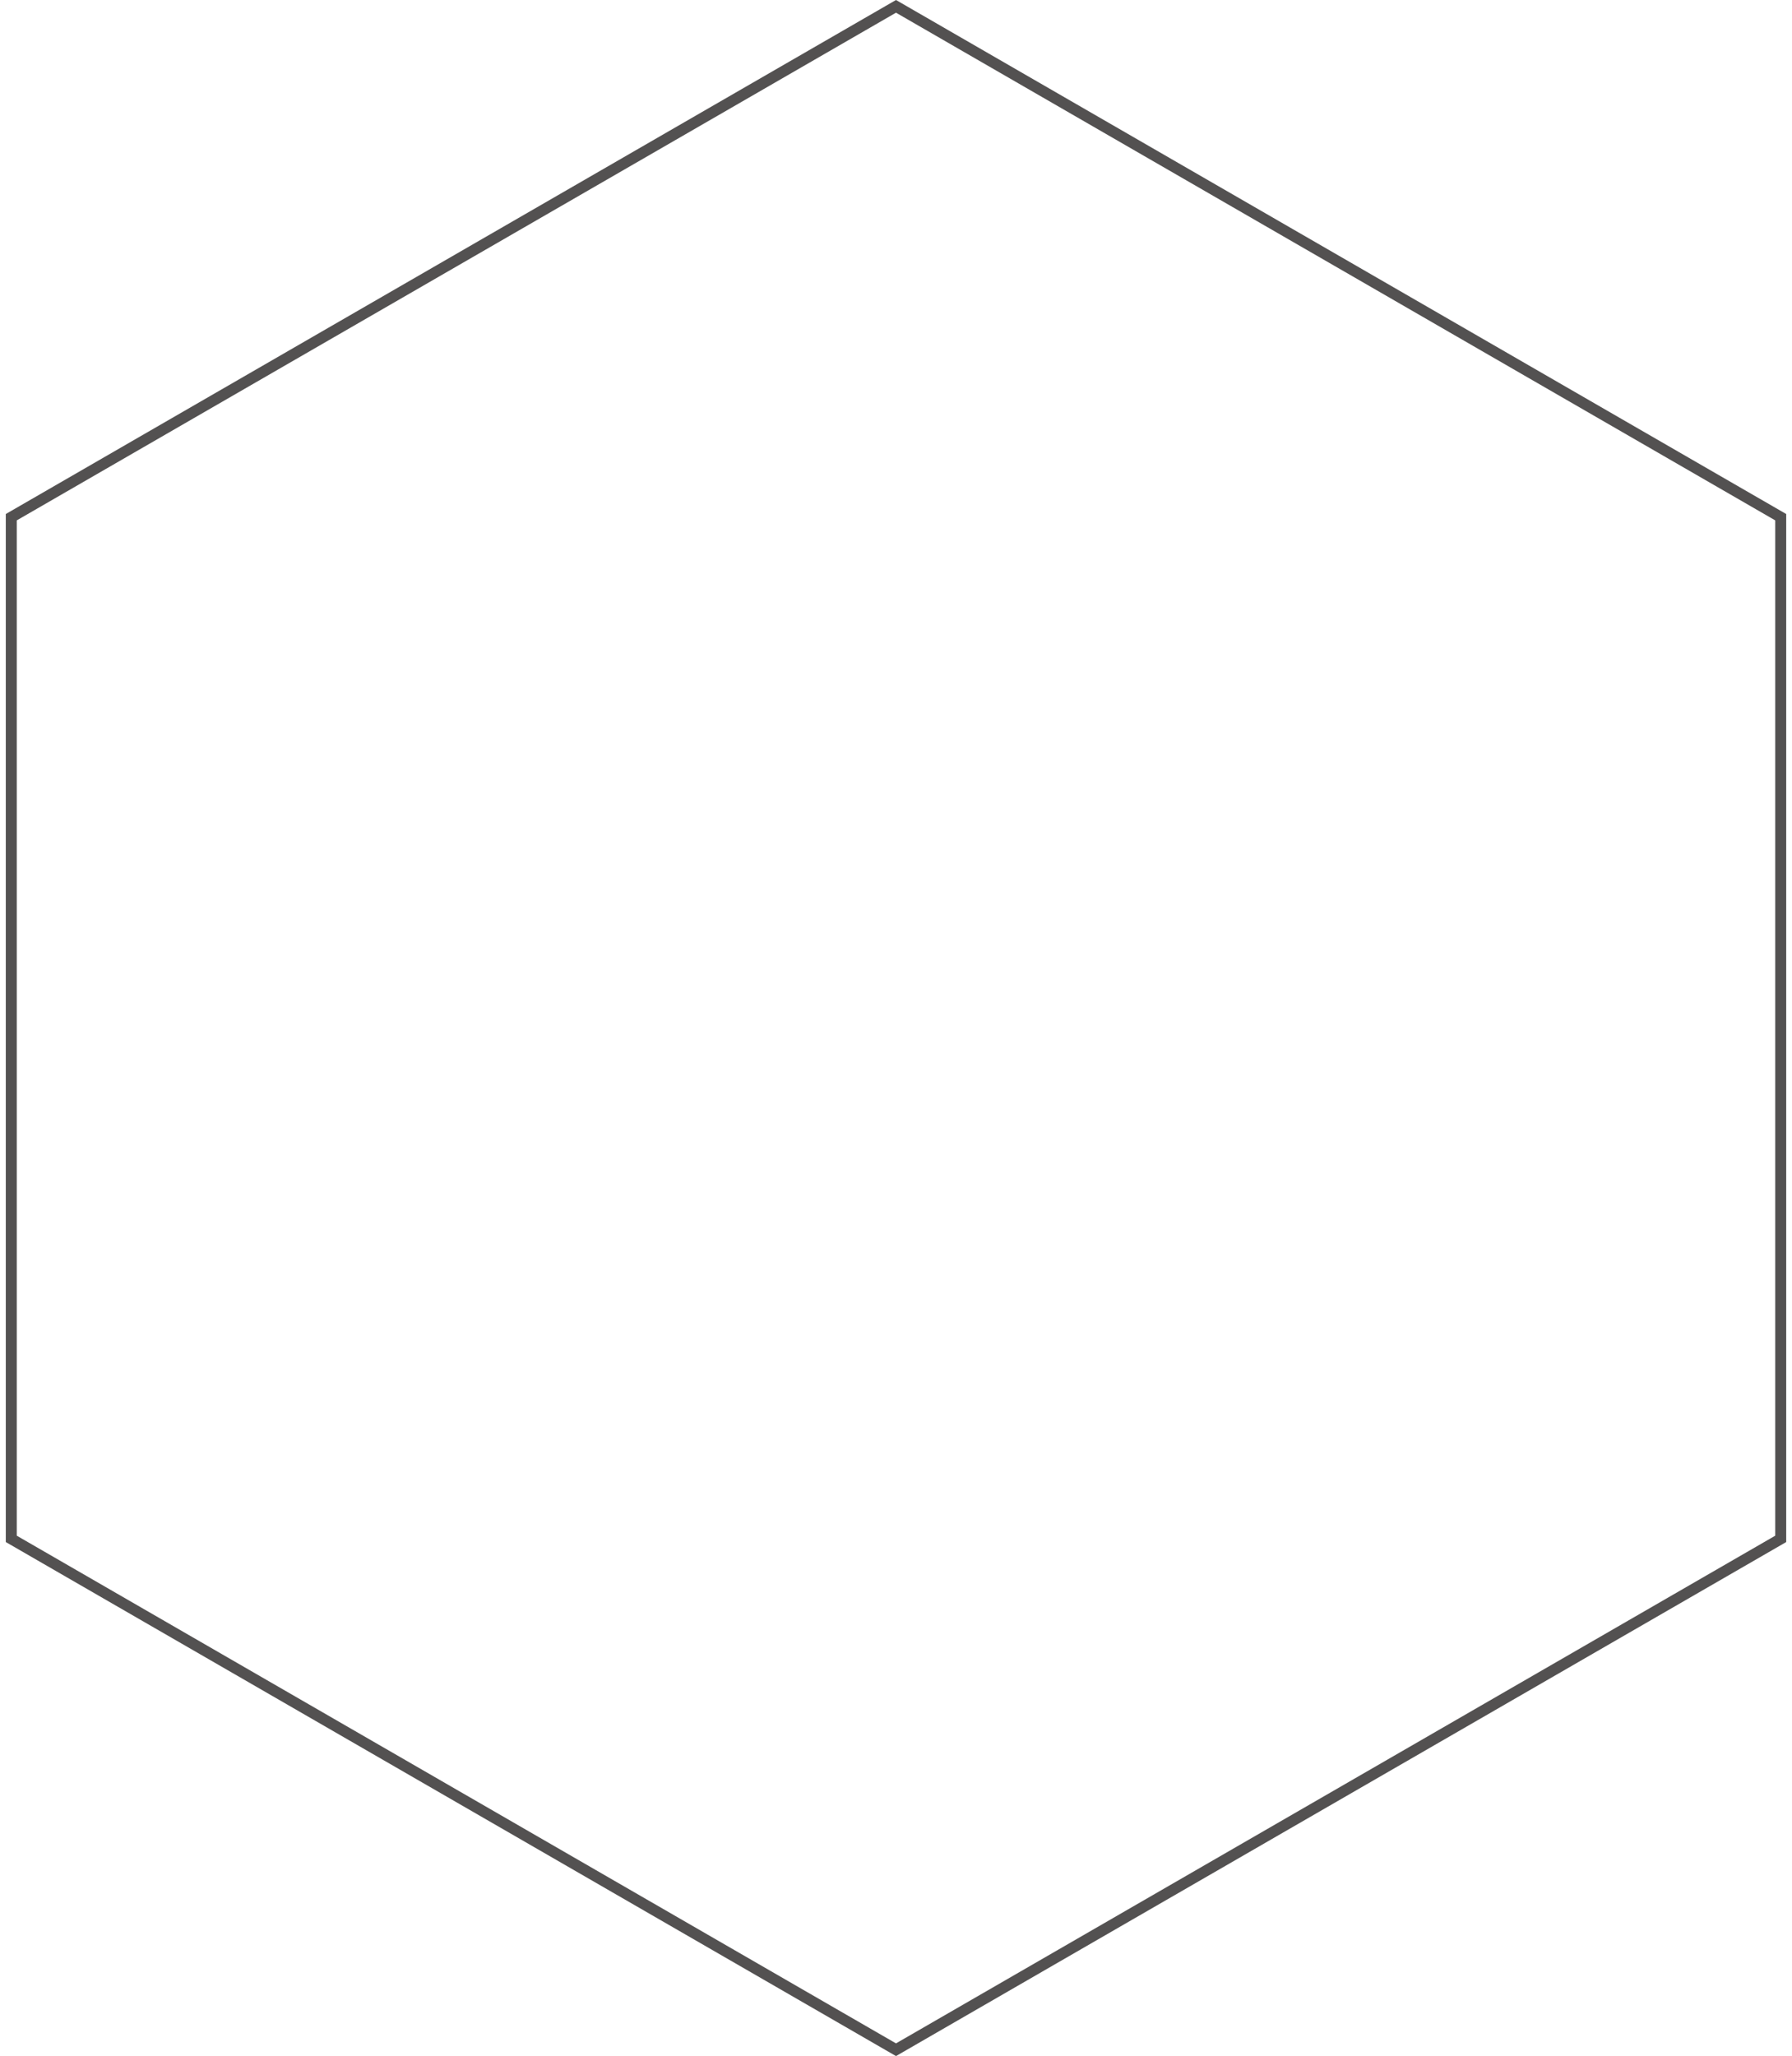 <svg width="163" height="187" viewBox="0 0 163 187" fill="none" xmlns="http://www.w3.org/2000/svg">
    <path d="M1.027 47.039 81.5.577l80.473 46.462v92.922L81.5 186.423 1.027 139.961V47.039z" stroke="#535151"/>
</svg>
